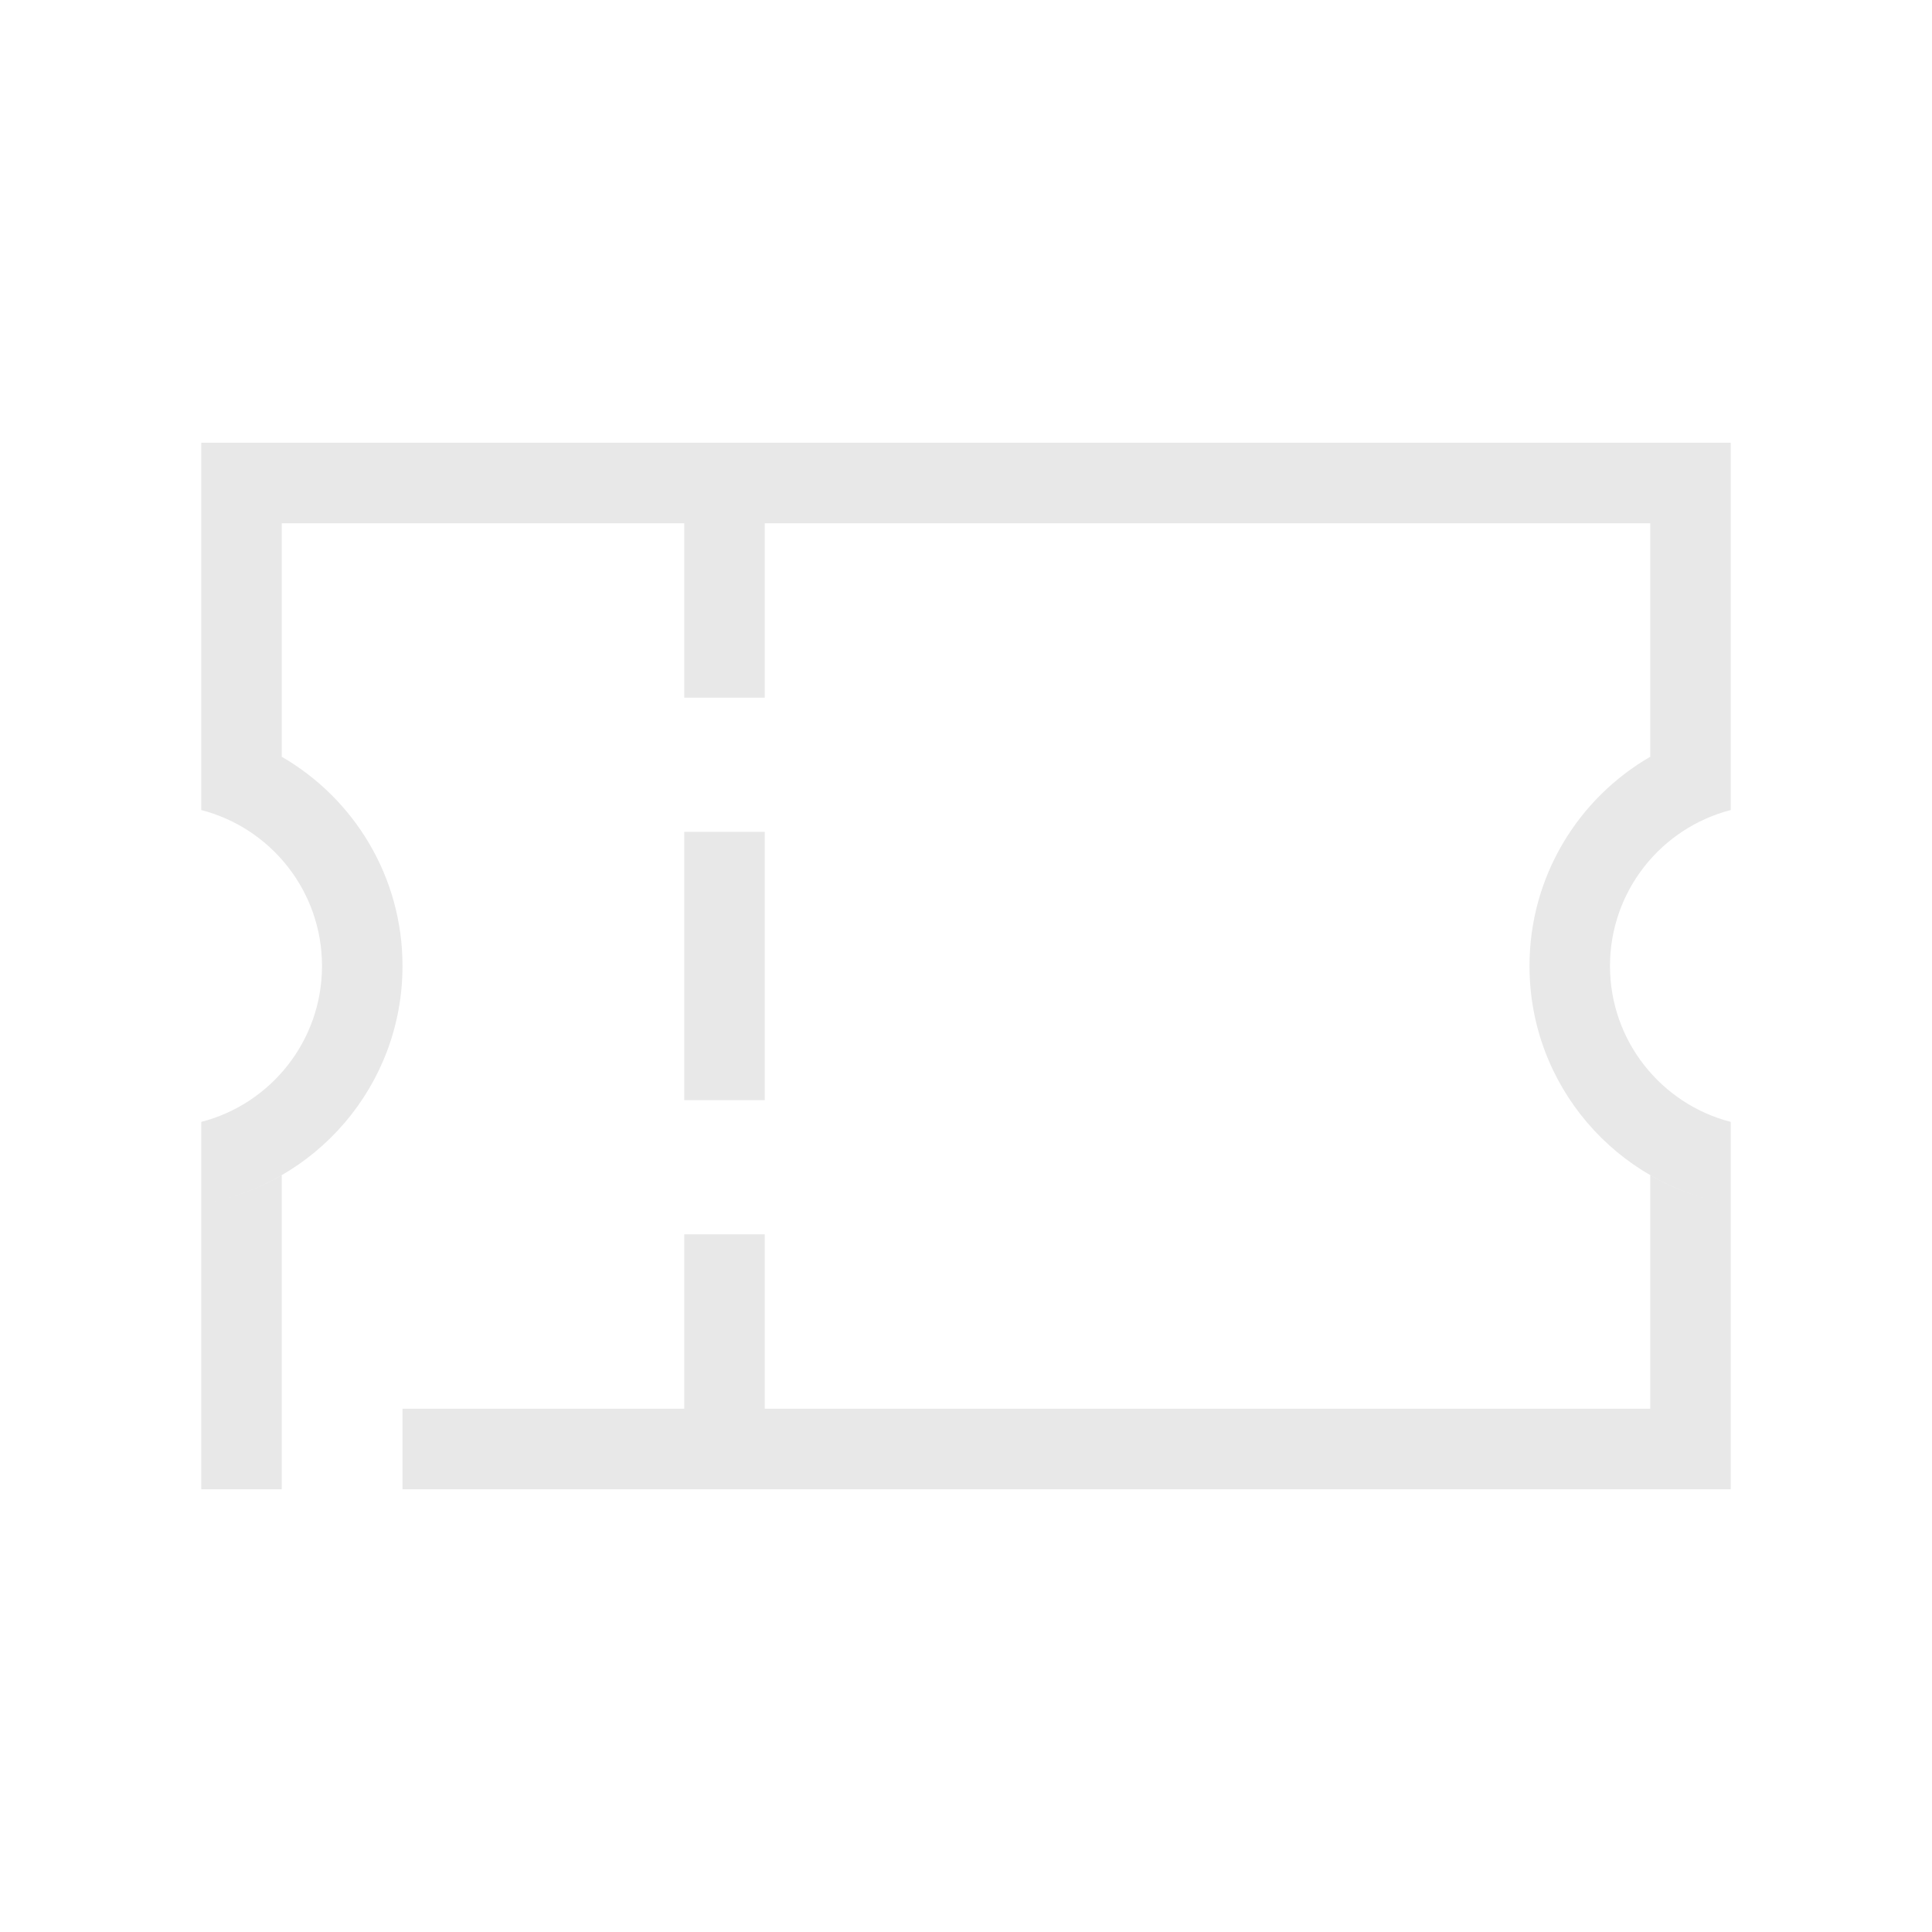 <svg width="120" height="120" viewBox="0 0 120 120" fill="none" xmlns="http://www.w3.org/2000/svg">
<path fill-rule="evenodd" clip-rule="evenodd" d="M12.5 27.5H107.5V45.205V50.313C103.187 51.423 100 55.338 100 59.998C100 64.657 103.187 68.573 107.5 69.683V74.79C100.406 73.6 95 67.43 95 59.998C95 54.446 98.016 49.598 102.5 47.004V32.5H47.5V43.333H42.5V32.5H17.5V47.004C21.983 49.598 25 54.446 25 59.998C25 67.43 19.594 73.6 12.5 74.79V69.683C16.813 68.573 20 64.657 20 59.998C20 55.338 16.813 51.423 12.5 50.313V45.207V27.5ZM12.5 74.79V92.5H17.5V87.5V80V72.993C15.982 73.872 14.295 74.489 12.5 74.79ZM107.5 92.5H25V87.5H42.5V76.667H47.5V87.5H102.5V72.993C104.018 73.872 105.705 74.489 107.5 74.79V92.5ZM42.5 51.667V68.333H47.5V51.667H42.5Z" fill="#E8E8E8"/>
</svg>
